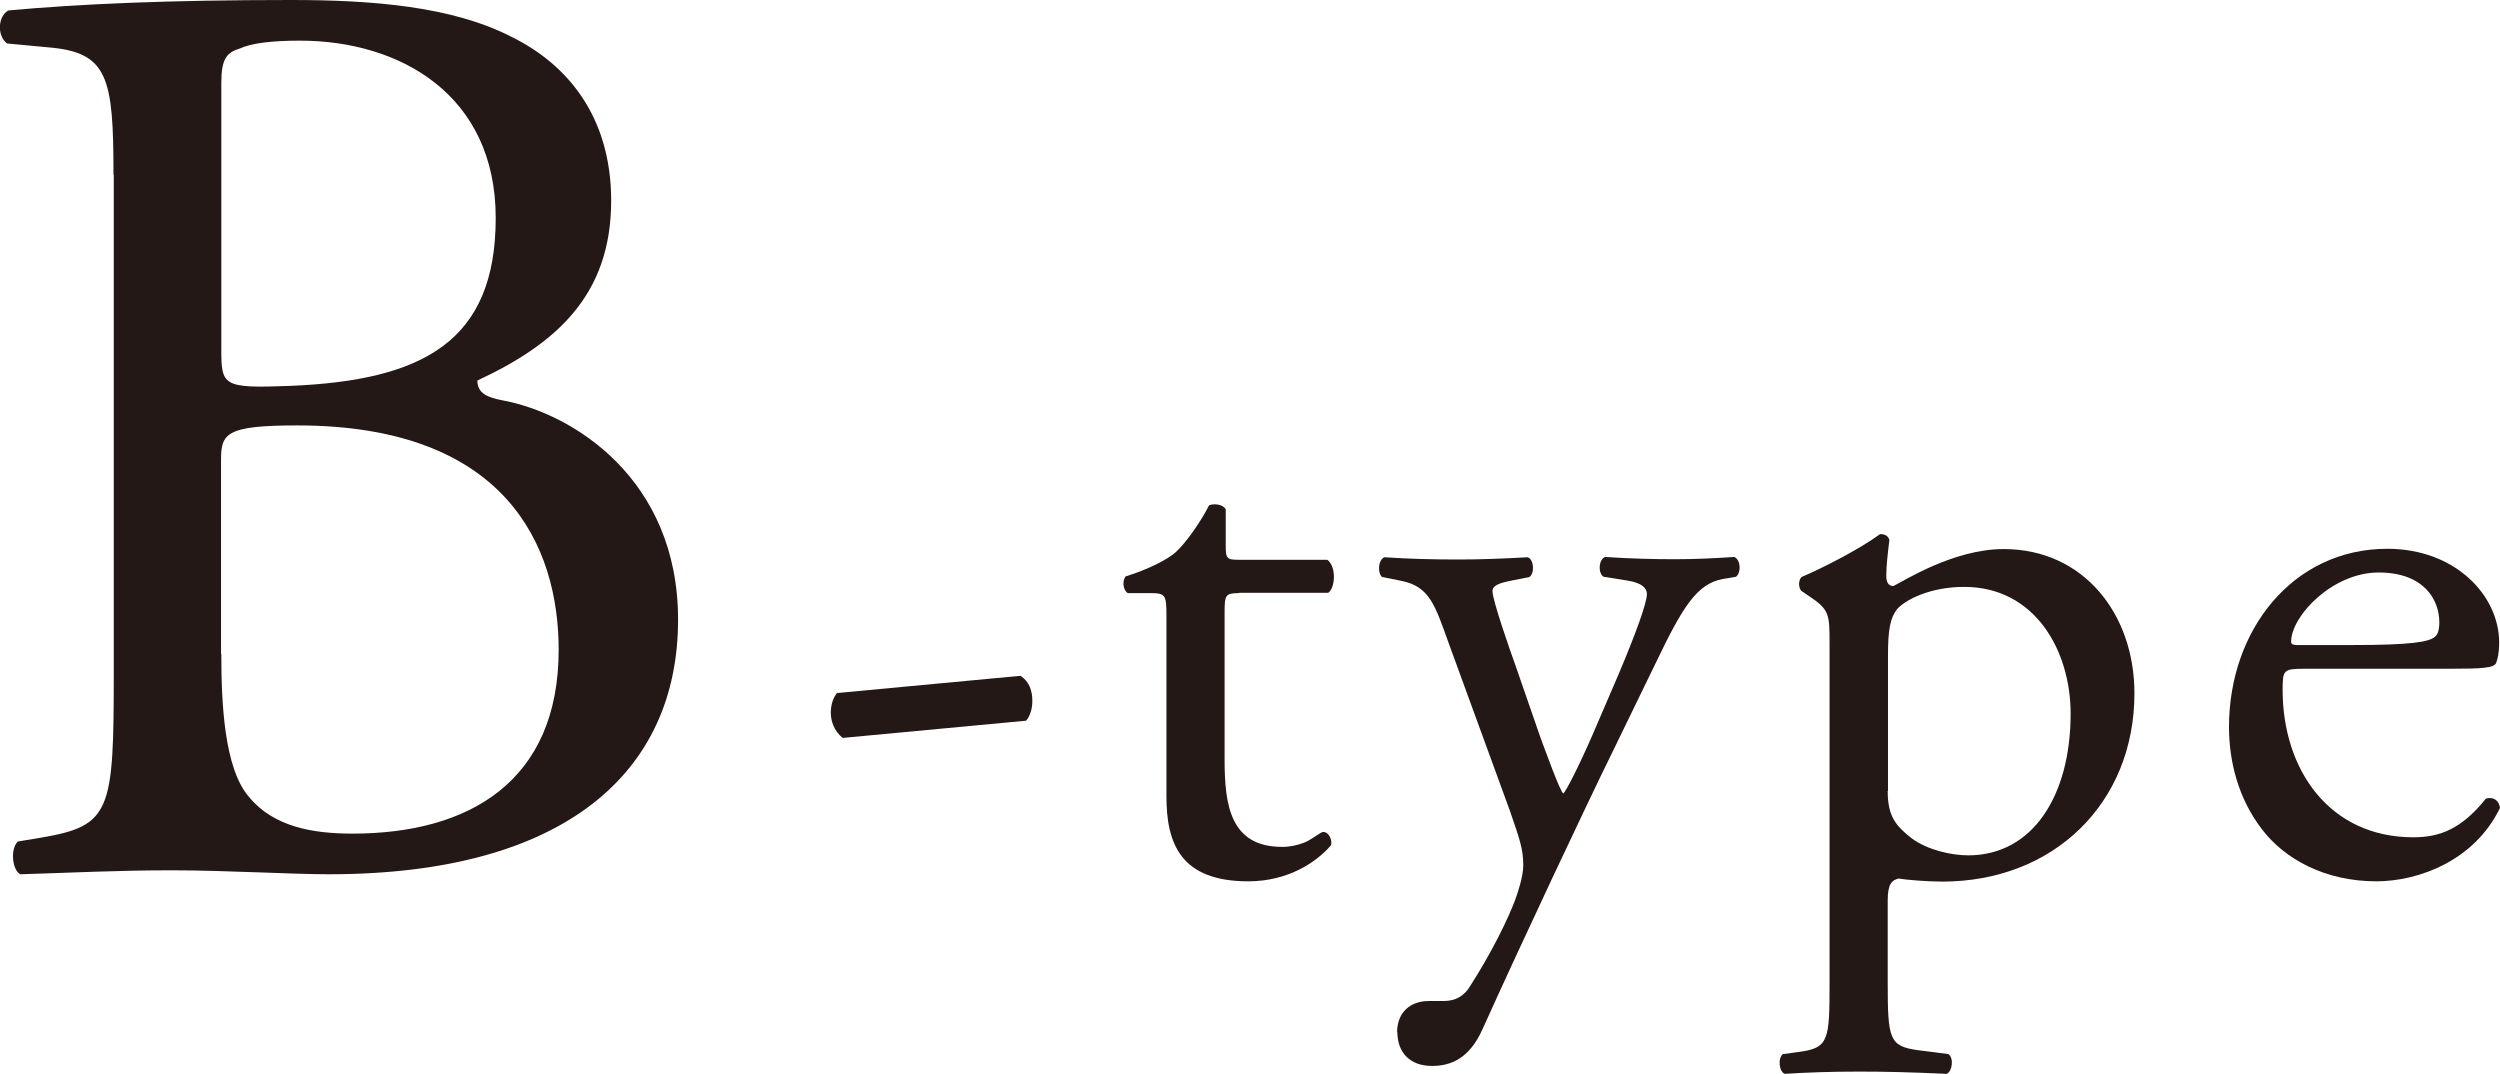 <?xml version="1.0" encoding="UTF-8"?>
<svg id="_レイヤー_2" data-name="レイヤー_2" xmlns="http://www.w3.org/2000/svg" width="88.56" height="38.04" viewBox="0 0 88.56 38.04">
  <defs>
    <style>
      .cls-1 {
        fill: #231815;
      }
    </style>
  </defs>
  <g id="_x25A1_">
    <g>
      <path class="cls-1" d="M4.02,6.19c0-3.44-.19-4.33-2.28-4.51l-1.49-.14C-.12,1.26-.07.56.3.37c2.51-.23,5.67-.37,10-.37,2.93,0,5.72.23,7.81,1.3,2,.98,3.54,2.84,3.54,5.81,0,3.35-1.95,5.07-4.74,6.37,0,.46.37.6.88.7,2.51.46,6.23,2.79,6.23,7.77,0,5.4-4,9.02-12.37,9.02-1.35,0-3.63-.14-5.58-.14s-3.63.09-5.35.14c-.28-.14-.37-.88-.09-1.16l.84-.14c2.46-.42,2.56-.93,2.56-5.81V6.19ZM7.84,12.37c0,1.3.05,1.39,2.42,1.3,4.74-.19,7.3-1.58,7.3-5.95S14.16,1.44,10.63,1.44c-1.02,0-1.72.09-2.14.28-.46.14-.65.37-.65,1.21v9.44ZM7.84,23.16c0,1.67.09,4.05.98,5.07.88,1.07,2.28,1.3,3.67,1.3,4.14,0,7.3-1.86,7.3-6.51,0-3.67-1.86-7.95-9.26-7.95-2.51,0-2.7.28-2.7,1.21v6.88Z"/>
      <path class="cls-1" d="M36.15,23.94c.31.2.42.53.42.89,0,.28-.08.53-.22.7l-6.5.61c-.31-.25-.42-.61-.42-.89s.08-.53.22-.7l6.5-.61Z"/>
      <path class="cls-1" d="M43.88,21.01c-.47,0-.5.08-.5.67v5.22c0,1.62.2,3.1,2.04,3.1.28,0,.53-.06.75-.14.25-.08.61-.39.7-.39.22,0,.33.31.28.47-.5.59-1.51,1.28-2.93,1.28-2.4,0-2.9-1.34-2.9-3.01v-6.39c0-.75-.03-.81-.59-.81h-.78c-.17-.11-.2-.42-.08-.59.81-.25,1.51-.61,1.79-.87.36-.33.89-1.09,1.17-1.65.14-.06.47-.06.59.14v1.26c0,.5.03.53.5.53h3.1c.33.25.28,1,.03,1.17h-3.15Z"/>
      <path class="cls-1" d="M49.49,36.58c0-.75.5-1.12,1.12-1.12h.53c.45,0,.73-.2.92-.5.81-1.26,1.37-2.43,1.62-3.1.08-.22.28-.81.28-1.2,0-.56-.11-.89-.47-1.93l-2.18-5.97c-.47-1.31-.67-1.98-1.65-2.18l-.7-.14c-.17-.14-.14-.61.08-.7.89.06,1.73.08,2.65.08.75,0,1.53-.03,2.43-.08.22.08.25.56.06.7l-.7.14c-.39.08-.61.17-.61.36,0,.33.64,2.15.81,2.62l.89,2.57c.17.45.7,1.93.81,1.98.08-.06.53-.92,1.03-2.07l.95-2.21c.61-1.45.98-2.48.98-2.79,0-.2-.17-.39-.67-.47l-.87-.14c-.2-.14-.17-.61.06-.7.89.06,1.73.08,2.46.08s1.34-.03,2.12-.08c.22.11.25.53.06.7l-.47.08c-.92.17-1.42.98-2.37,2.96l-1.56,3.21c-.92,1.87-3.21,6.73-4.58,9.77-.47,1.06-1.14,1.31-1.79,1.31-.81,0-1.23-.5-1.23-1.2Z"/>
      <path class="cls-1" d="M64.81,22.83c0-1.09,0-1.23-.75-1.73l-.25-.17c-.11-.11-.11-.42.03-.5.73-.31,2.04-.98,2.76-1.51.17,0,.28.06.33.2-.06.5-.11.92-.11,1.28,0,.2.06.36.25.36.36-.17,2.12-1.31,3.91-1.31,2.82,0,4.63,2.29,4.63,5.11,0,3.88-2.85,6.67-6.81,6.67-.5,0-1.28-.06-1.54-.11-.25.06-.39.2-.39.78v2.93c0,1.98.06,2.23,1.06,2.37l1.09.14c.2.14.14.61-.06.7-1.34-.06-2.15-.08-3.12-.08s-1.84.03-2.62.08c-.2-.08-.25-.56-.06-.7l.59-.08c1.03-.14,1.06-.42,1.06-2.43v-12ZM66.87,28.02c0,.89.28,1.23.84,1.67.56.42,1.42.61,2.01.61,2.29,0,3.63-2.12,3.63-5.02,0-2.23-1.26-4.49-3.77-4.49-1.2,0-2.07.45-2.37.78-.25.31-.33.73-.33,1.65v4.8Z"/>
      <path class="cls-1" d="M81.61,23.69c-.73,0-.75.06-.75.75,0,2.82,1.65,5.22,4.63,5.22.92,0,1.7-.28,2.57-1.37.28-.08.47.08.5.33-.92,1.9-2.93,2.6-4.38,2.6-1.81,0-3.24-.78-4.05-1.84-.84-1.09-1.17-2.4-1.17-3.63,0-3.43,2.26-6.31,5.61-6.31,2.4,0,3.96,1.65,3.96,3.32,0,.39-.06.61-.11.73-.08.17-.47.2-1.65.2h-5.16ZM83.34,22.85c2.07,0,2.68-.11,2.9-.28.08-.06.17-.17.17-.53,0-.78-.53-1.76-2.15-1.76s-3.07,1.51-3.1,2.43c0,.06,0,.14.2.14h1.98Z"/>
    </g>
  </g>
</svg>